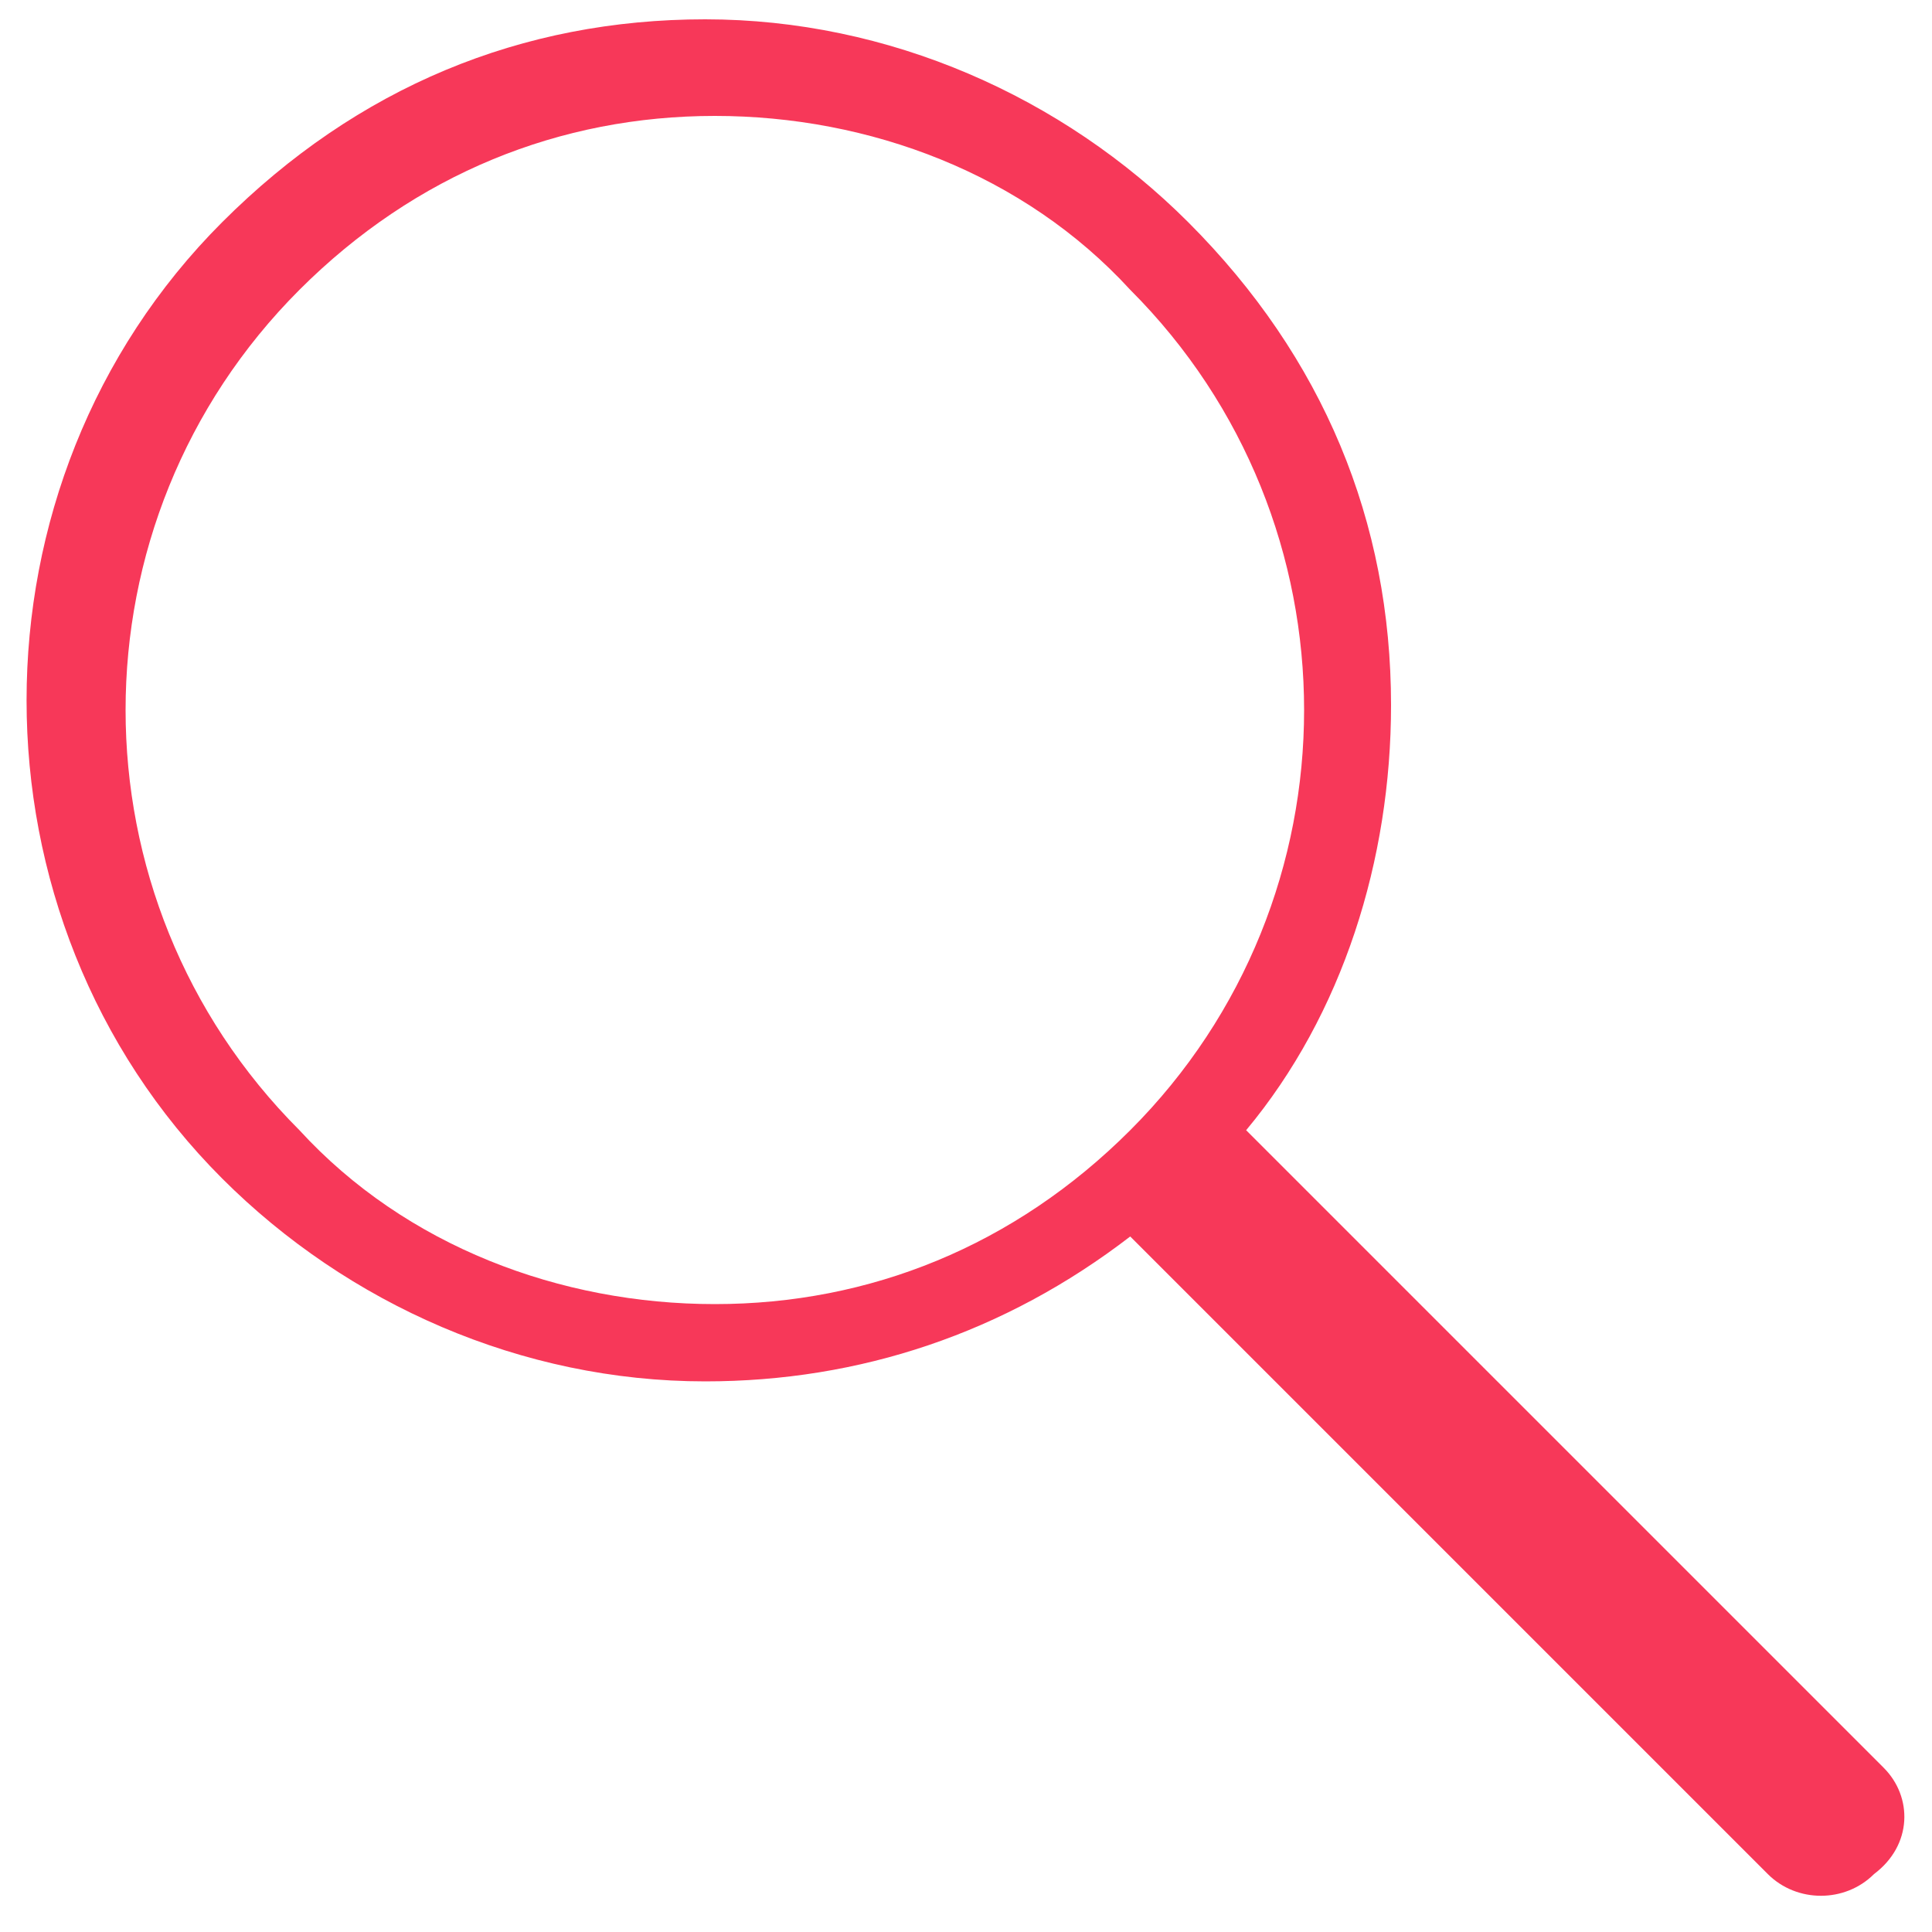 <svg xmlns="http://www.w3.org/2000/svg" xmlns:xlink="http://www.w3.org/1999/xlink" version="1.1" id="Layer_1" x="0px" y="0px" viewBox="0 0 20 20" style="enable-background:new 0 0 20 20;" xml:space="preserve"> <style type="text/css"> .st0{fill:#f73859;} </style> <path id="loupe" class="st0" d="M19.5,18.3l-6.6-6.6c1-1.2,1.5-2.8,1.5-4.4c0-1.9-0.7-3.6-2.1-5c-1.3-1.3-3.1-2.1-5-2.1 c-1.9,0-3.6,0.7-5,2.1c-2.7,2.7-2.7,7.2,0,9.9c1.3,1.3,3.1,2.1,5,2.1c1.6,0,3.1-0.5,4.4-1.5l6.6,6.6c0.3,0.3,0.8,0.3,1.1,0h0 C19.8,19.1,19.8,18.6,19.5,18.3z M3.1,11.7C0.7,9.3,0.7,5.4,3.1,3c1.2-1.2,2.7-1.8,4.3-1.8c1.6,0,3.2,0.6,4.3,1.8v0 c2.4,2.4,2.4,6.3,0,8.7c-1.2,1.2-2.7,1.8-4.3,1.8C5.8,13.5,4.2,12.9,3.1,11.7z" fill="#000000"/> </svg>
